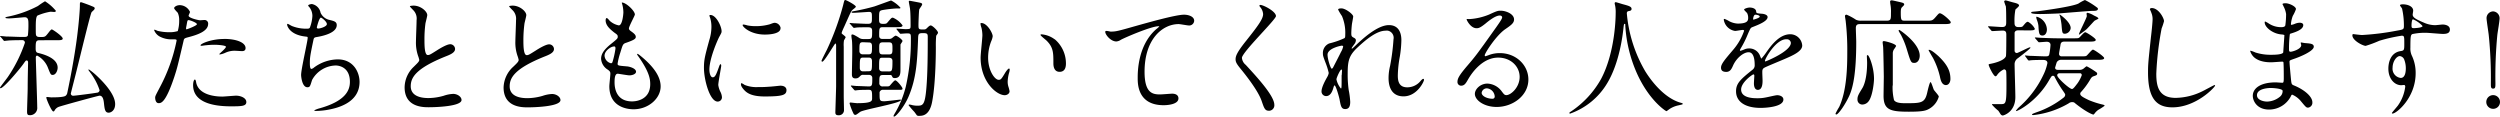 <svg xmlns="http://www.w3.org/2000/svg" width="689.11" height="32.13" viewBox="0 0 689.11 32.13"><title>recruit_lead</title><g id="レイヤー_2" data-name="レイヤー 2"><g id="レイヤー_1-2" data-name="レイヤー 1"><g id="レイヤー_2-2" data-name="レイヤー 2"><g id="文字"><path d="M11.06,11.09c-1.16,0-1.23.28-1.23,2.34,0,.91.32,1.09.67,1.16,1.26.31,5.39,1.33,5.39,4.06,0,.8-.49,2-1.37,2-.52,0-.59-.17-1.26-1.85a6.43,6.43,0,0,0-3-3.47c-.28,0-.39.25-.39.49,0,1,.39,12.15.39,13.69a2,2,0,0,1-1.74,2.23,2.06,2.06,0,0,1-.43,0c-.56,0-.63-.42-.63-1,0-.91.17-5.43.17-6.44,0-2.52.11-6.83.11-7s0-.63-.39-.63c-.24,0-.31.1-.94,1-1,1.4-5.39,6.65-6.27,6.65-.11,0-.14-.07-.14-.17s2-2.66,2.21-3a38.52,38.52,0,0,0,4.65-9.35.68.68,0,0,0-.62-.73H6.09c-.84,0-2,0-3.43.07-.18,0-1.37.14-1.47.14S1,11.18.88,11l-.67-.8C.07,10.06,0,10.06,0,10s.11-.07.14-.07c.21,0,1.33.11,1.58.14,1.29,0,2.91.11,4.2.11h.77c.67,0,.84-.11,1-.42a25.18,25.18,0,0,0,.14-3.36c0-1.09-.17-1.65-1.08-1.65-.18,0-3.47.32-4.14.32-.24,0-1.12,0-1.12-.18s.35-.21.39-.24a30.83,30.83,0,0,0,8.58-3A20.12,20.12,0,0,1,12.41.35a12.48,12.48,0,0,1,3,2.64c0,.21-.24.31-.49.31-.07,0-.8-.07-1-.07a15.91,15.91,0,0,0-3.57,1.05c-.49.35-.49,1.89-.49,3.54,0,1.82,0,2,.39,2.24.21.14.52.14,1.22.14,1,0,1.09-.18,1.82-1.09.49-.63.77-1,1-1s3,1.89,3,2.52c0,.46-.7.46-1.86.46Zm1.71,15.82c0-.14.11-.18.21-.18s1,.11,1.16.11c2.8,0,3.71-.21,4-.49a1.33,1.33,0,0,0,.42-.81C19.71,20.12,20.94,13.29,21.5,8c.14-1.12.52-5,.52-6.47,0-.7,0-.92.32-.92.14,0,2.45.84,2.76,1,.88.35,1,.39,1,.73s-.8.88-.87,1.06c-.39.66-3.4,13.26-4,15.57-.14.67-1.71,6.69-1.71,6.83a.62.62,0,0,0,.65.59h0c.49,0,5.64-.66,6.55-.84a.74.74,0,0,0,.73-.7A16.89,16.89,0,0,0,24.88,20c-.42-.56-.49-.63-.49-.73a.12.12,0,0,1,.11-.14,17.64,17.64,0,0,1,2.24,1.82c2.24,2.1,5,5.25,5,7.73,0,1.89-1.26,2.38-1.78,2.38-1,0-1.12-.91-1.3-2.55-.1-1-.31-2.14-1.22-2.14-.32,0-10.68,2.84-11.24,3.08a2.21,2.21,0,0,0-1.15,1,.43.43,0,0,1-.35.28C14.21,30.69,12.77,27.33,12.77,26.91Z"/><path d="M44.06,24.07a46.78,46.78,0,0,0,4.62-12.88c0-.35-.14-.35-1.26-.35a6.68,6.68,0,0,1-3.11-.63,3.38,3.38,0,0,1-1.82-1.89.14.14,0,0,1,.14-.14,7.85,7.85,0,0,1,.8.32,13.13,13.13,0,0,0,3.12.38A7.68,7.68,0,0,0,49,8.57a9.94,9.94,0,0,0,.39-2.87A4.79,4.79,0,0,0,49,3.53c-.14-.18-1-1-1-1.3s.66-.81,1.57-.81a3.16,3.16,0,0,1,2.8,1.86c0,.17-.38.87-.38,1.05,0,.66,2.8,1.26,3.15,1.26.14,0,.91-.07,1.08-.07a1,1,0,0,1,1.15.82.82.82,0,0,1,0,.27c0,2-3,3-5.29,3.6-1.19.32-1.33.35-1.47,1-1.78,7.63-1.82,7.67-2.55,9.94-2.42,7.28-3.68,7.28-4.34,7.28-.84,0-.95-1.15-.95-1.54S43,26.1,44.06,24.07Zm7.39-16c.17,0,2.83-1,2.83-1.4S52.39,5.55,52,5.55c-.21,0-.32.07-.39.42-.14.7-.14.8-.31,1.64,0,.26-.07.47.14.47Zm2.66,14.84c.73,3,4.51,3.71,7.17,3.71.6,0,3.26-.25,3.82-.25,1.19,0,2.8.6,2.8,1.75s-1.3,1.19-4.27,1.19c-5.67,0-10.4-1.43-10.4-5.84,0-.81.21-1.54.49-1.54s.35.88.39,1Zm7.73-12.18c3.33,0,5.85,1,5.85,2.52,0,.84-.74.84-1,.84s-1.73-.1-2-.1a6,6,0,0,0-2.59.56,5.84,5.84,0,0,1-1.47.46c-.07,0-.17,0-.17-.11s1.82-1.57,1.82-2-2.49-.56-3-.56a21.28,21.28,0,0,0-2.52.14c-.21,0-1,.14-1.16.14s-.28,0-.31-.07c-.26-.41,2.79-1.81,6.53-1.81Z"/><path d="M88.37,3.53a3.5,3.5,0,0,0,2.28,1.92c1.47.35,2.17.53,2.17,1.47,0,2-3.22,2.91-5.53,3.29-.7.11-.77.28-.88.74-.91,4.34-1,4.93-1,6.44,0,.45,0,1.61.42,1.61a1.57,1.57,0,0,0,.73-.39,11.21,11.21,0,0,1,6.55-2.24c4.41,0,6,3.68,6,6.2,0,5.91-6.37,7.31-9.17,7.77a21.88,21.88,0,0,1-2.8.24c-.1,0-.52,0-.52-.17a7.85,7.85,0,0,1,1.64-.6c7-2,8.19-4.93,8.19-7.24,0-4.27-3.29-4.52-3.92-4.52a7.62,7.62,0,0,0-6.51,4c-.56,1.79-.59,2-1.33,2C83.23,24,83,21,83,20.68c0-1.69,1.81-9.28,1.81-10.26,0-.28-.07-.28-.67-.35-4.44-.52-5-3.08-5-3.25s.07-.25.18-.25,1,.56,1.22.63a10.44,10.44,0,0,0,4.17.7c.42,0,.56-.07.7-.28a10.49,10.49,0,0,0,.7-3.22,4,4,0,0,0-.77-2.34c-.28-.32-.39-.43-.39-.53,0-.28.88-.42,1-.42A3,3,0,0,1,88.37,3.53Zm-1,4.09c0,.21.21.25.35.25.53,0,2.38-.53,2.38-1.23s-1.43-1.78-1.64-1.78c-.5,0-1.14,2.69-1.14,2.76Z"/><path d="M114.06,18.4c1-1,1.51-1.43,1.51-1.89a7.9,7.9,0,0,0-.32-1.08,11.21,11.21,0,0,1-.59-4.1c0-.8.17-4.86.17-5.77a3.28,3.28,0,0,0-1-2.84c-.73-.77-.84-.88-.84-1s.84-.17,1-.17c2,0,3.78,1.61,3.78,2.62,0,.32-.42,1.89-.49,2.24A32.41,32.41,0,0,0,117,11c0,1.33,0,4.17.91,4.17.49,0,.7-.14,2.59-1.33.39-.25,2.59-1.65,3.61-1.65a1.35,1.35,0,0,1,1.33,1.3c0,1.05-1.44,1.61-2.7,2.1-8.33,3.36-9.52,5.91-9.52,8.19s2,3.25,4.87,3.25a15.7,15.7,0,0,0,4.2-.63,9.38,9.38,0,0,1,2.62-.52c1.19,0,2.31.8,2.31,1.68,0,1.78-7.14,2-9,2-1.61,0-6.69,0-6.69-5.5A7.92,7.92,0,0,1,114.06,18.4Z"/><path d="M141.47,18.4c1.05-1,1.5-1.43,1.5-1.89a7.86,7.86,0,0,0-.31-1.08,11.21,11.21,0,0,1-.6-4.1c0-.8.18-4.86.18-5.77a3.3,3.3,0,0,0-1.05-2.84c-.74-.77-.84-.88-.84-1s.84-.17.94-.17c2,0,3.78,1.61,3.78,2.62,0,.32-.42,1.89-.49,2.24a33.93,33.93,0,0,0-.31,4.62c0,1.33,0,4.17.91,4.17.49,0,.7-.14,2.59-1.33.38-.25,2.59-1.65,3.6-1.65a1.34,1.34,0,0,1,1.33,1.3c0,1.05-1.43,1.61-2.69,2.1-8.33,3.36-9.52,5.91-9.52,8.19s2,3.25,4.86,3.25a15.7,15.7,0,0,0,4.2-.63,9.44,9.44,0,0,1,2.63-.52c1.19,0,2.31.8,2.31,1.68,0,1.78-7.14,2-9,2-1.61,0-6.68,0-6.68-5.5A8,8,0,0,1,141.47,18.4Z"/><path d="M175,4c0,.31-1.64,3.25-1.64,3.85,0,.24.17.49.63.8.84.6,1.26,1,1.26,1.51s-.39.84-2.59,1.61c-1,.31-1,.56-1.68,2.76a18.26,18.26,0,0,0-.74,3c0,.56.14.56,2.59.77.84.07,2.49.59,2.49,1.47,0,.63-1,1-1.82,1-.53,0-3-.45-3.22-.45-.88,0-.88,1.64-.88,2.41,0,1.58.46,5.22,4.83,5.22,1.47,0,5-.63,5-4.76,0-1.51-.31-3.5-3.46-7.91a.52.52,0,0,1-.14-.35c0-.32.77.35.87.42,4,3.25,5.6,6,5.6,8.47,0,3.32-3.36,6.3-7.45,6.3-.67,0-6.69,0-6.69-6.34,0-.56.28-2.94.28-3.43s-.07-.66-.66-1.12a3.81,3.81,0,0,1-1.89-3c0-1,.38-2.21,2.59-4,1.82-1.47,2-1.61,2-2.1s-.18-.6-1-1.19c-1-.81-2.34-1.86-2.34-3.33,0-.24.07-.63.31-.63s.77.74.91.84A5.23,5.23,0,0,0,170.57,7c1,0,1.26-3.12,1.26-3.61a8.84,8.84,0,0,0-.35-2.34.75.75,0,0,1-.07-.36C172.58.69,175,3,175,4Zm-5.81,8.82c-.8,0-2.55,1.19-2.55,2.52a2.3,2.3,0,0,0,1.78,2.1.46.46,0,0,0,.39-.28,23.92,23.92,0,0,0,.84-3.75c0-.32,0-.63-.46-.63Z"/><path d="M196.45,21.31c.6,0,.91-.56,1.68-2.73.21-.6.32-.88.49-.88s.18.35.18.42c0,.39-.81,4.48-.81,5.32a6.1,6.1,0,0,0,.56,1.82A3.77,3.77,0,0,1,199,26.8,1.17,1.17,0,0,1,197.82,28h0c-2.17,0-3.78-6-3.78-9.31,0-2.24.28-3.25,1.47-7.63a12.16,12.16,0,0,0,.59-3.64,8.31,8.31,0,0,0-.35-2.48q-.12-.31-.21-.63c0-.11.14-.18.28-.18,1.61,0,3.08,3.19,3.08,4.45,0,.38,0,.42-.66,1.61-.39.73-2.7,5.88-2.7,9C195.54,20.26,195.89,21.31,196.45,21.31Zm20.34,3.5c0,1.36-1,1.78-6,1.78-3.43,0-4.73-.87-5.46-1.57-.18-.18-1.09-1.09-1.09-1.75,0-.07,0-.35.18-.35a5.42,5.42,0,0,1,.84.49A8.7,8.7,0,0,0,209,24a29.28,29.28,0,0,0,3-.1c.49,0,2.94-.28,3.08-.28C216.51,23.62,216.79,24.39,216.79,24.81Zm-1.65-17c0,1.72-3.88,1.72-4.3,1.72-4,0-6.13-2.14-6.13-2.59,0-.07,0-.18.25-.18A6.73,6.73,0,0,1,206,7a11.84,11.84,0,0,0,2.38.21,13.92,13.92,0,0,0,3.85-.53c1-.38,1.15-.42,1.5-.38a1.74,1.74,0,0,1,1.45,1.45Z"/><path d="M233.1,10.28a8.52,8.52,0,0,1-.46.84,7.9,7.9,0,0,0-.07,1.75V26.59c0,.53.07,3.08.07,3.68a1.4,1.4,0,0,1-1.31,1.5.89.89,0,0,1-.23,0c-.8,0-.84-.45-.84-.84,0-.21.21-6.51.21-7.14V12.59c0-.17,0-.59-.21-.59s-3,5-3.6,5c-.11,0-.21-.07-.21-.25s1.29-2.66,1.5-3.08A71.72,71.72,0,0,0,232.4,1.45C232.71.16,232.75,0,233,0s2.91,1.4,2.91,1.85c0,.22-.91.81-1.05,1-.32.38-.49.77-2.1,4.37C232,8.85,232,9,232,9.17S233.1,10,233.1,10.28Zm1.26-3.64c-.07-.07-.18-.17-.18-.21s.07-.1.14-.1,1,.1,1.26.1,2.73.14,3.57.14c1.19,0,1.19-.38,1.19-1.68s0-1.61-.84-1.61c-.24,0-3.6.25-4.27.25-.21,0-.49,0-.49-.18s.18-.17.42-.24A58.69,58.69,0,0,0,241,1.78c.77-.25,4.55-1.65,4.62-1.65a8.87,8.87,0,0,1,2.59,2,.23.23,0,0,1-.24.21h-1a33.15,33.15,0,0,0-3.85.46c-.81.21-.81.45-.81,2.56,0,.87.14,1.22,1.09,1.22s1-.1,1.4-.59c.87-1,.94-1.12,1.33-1.12A6.35,6.35,0,0,1,248.78,7c0,.49-.7.49-1.86.49h-3.5c-1.08,0-1.08.28-1.08,2.38,0,.87.7.87,1,.87H245a1.45,1.45,0,0,0,.88-.24c.14-.11.8-.67,1-.67.42,0,1.89,1.12,1.89,1.47,0,.18-.53.84-.56,1V19c0,1.19,0,2.52-1.58,2.52-.52,0-.59-.17-.77-.56s-.52-.28-.7-.28h-1.78c-1,0-1,.42-1,2.14a.89.89,0,0,0,.7,1,1,1,0,0,0,.3,0h.94c.49,0,.74,0,.95-.21s1.19-1.47,1.5-1.47c.46,0,2,1.89,2,2.27s-.14.35-1.61.35h-3.71a.89.89,0,0,0-1,.71,1,1,0,0,0,0,.24c0,2,0,2.2,1.33,2.2.49,0,4.2-.45,4.34-.45s.21,0,.21.14c0,.8-9.69,2.48-11.13,3.18-.21.11-1.12.88-1.36.88a.53.53,0,0,1-.56-.32,16.74,16.74,0,0,1-1.09-2.8c0-.21.07-.28.25-.28s1.5.18,1.82.18c4.09,0,4.13-.6,4.13-1.37,0-1.85,0-2.31-.88-2.31s-2,0-2.83.07c-.14,0-1,.11-1,.11a1,1,0,0,1-.31-.25l-.7-.8c-.07-.11-.14-.18-.14-.21a.12.12,0,0,1,.14-.11l1.43.14c.77,0,2.77.11,3.43.11.91,0,.91-.49.91-2.31,0-.14,0-.88-1-.88H238a1,1,0,0,0-.84.28c-.52.53-.7.7-1.4.7s-.94-.42-.94-1.08c0-.88.1-5.18.1-6.16,0-.77,0-2.66-.1-3.36a10.38,10.38,0,0,1-.14-1.12c0-.14,0-.39.24-.39s.46.07,1.75.84a2,2,0,0,0,1.3.42h1.43c1,0,1-.38,1-2.24,0-1-.59-1-1.33-1-1,0-2.41,0-2.94.07-.1,0-.63.1-.73.1s-.21-.1-.32-.24Zm3.53,5c-1,0-1,.35-1,2.45a.86.86,0,0,0,.83.89h1.64c1,0,1-.39,1-2.28,0-1-.56-1-1-1Zm1.47,8c1,0,1-.28,1-2.77,0-1-.66-1-1-1H238c-1,0-1,.28-1,2.8,0,1,.66,1,1,1ZM245,15c1,0,1-.46,1-1.65s0-1.68-1-1.68h-1.65c-1,0-1,.46-1,1.65s0,1.68,1,1.68Zm-1.68.91c-1,0-1,.17-1,2.87,0,.35.1.91,1,.91H245c.88,0,1-.21,1-2.77,0-.35,0-1-1-1Zm3.92-7.7c-.11-.14-.14-.18-.14-.21a.12.12,0,0,1,.14-.11c.35,0,2,.14,2.38.14C251,8,251,8,251,6.9c0-.24,0-3.15-.14-4.27,0-.35-.35-1.89-.35-2.24,0-.17.18-.17.28-.17s2.24.41,2.63.49.77.17.77.48-.74,1.19-.81,1.44c-.1.53-.21,3.64-.21,4.17,0,1.12,0,1.33,1.12,1.33.74,0,.84,0,1.26-.42s.74-.7,1-.7c.45,0,2,1.47,2,2,0,.17-.07.24-.49.84a28.73,28.73,0,0,0-.1,3.08c0,1.12,0,9.69-1,15-.7,4-2.76,4-3.57,4a.9.9,0,0,1-.66-.14c-.11-.14-.6-.84-.74-1a20.31,20.31,0,0,1-1.54-1.8c0-.14.17-.17.24-.17a3.34,3.34,0,0,1,.7.14,5.88,5.88,0,0,0,1.51.17c1.47,0,2.06-.17,2.45-4.86.35-4,.38-9.84.38-14.14,0-.91-.28-1-1.4-1s-1.22.25-1.26,1.44c-.24,6.19-.45,11-2.66,16.13-1.19,2.77-3.43,5.43-3.92,5.43-.07,0-.21,0-.21-.18a9.93,9.93,0,0,1,.49-.91,26.94,26.94,0,0,0,2.91-7.17,57.4,57.4,0,0,0,1.4-13.13c0-1.4,0-1.54-1.12-1.54-.25,0-1.58.11-1.72.11s-.24-.14-.31-.25Z"/><path d="M273.63,10a4.82,4.82,0,0,1-.42,1.4,12.44,12.44,0,0,0-.84,4.51c0,3.54,1.82,6.09,2.9,6.09.6,0,.74-.17,1.79-1.92.21-.35.8-1.19,1.08-1.19.11,0,.18.14.18.28a3.29,3.29,0,0,1-.11.7,10,10,0,0,0-.45,2.66A4.56,4.56,0,0,0,278,24a9.18,9.18,0,0,1,.28,1.15c0,.7-.74,1.09-1.33,1.09-2.24,0-6.65-3.68-6.65-10.36,0-1,.49-5.29.49-6.2a9.69,9.69,0,0,0-.25-2,4.8,4.8,0,0,1-.28-1.19c0-.1.14-.14.21-.14C272.05,6.29,273.63,9.09,273.63,10Zm17.08.8a8.75,8.75,0,0,1,3.11,6.69c0,.66-.07,2.31-1.75,2.31s-1.71-1.85-1.71-2.35c0-2.9,0-4.37-1.86-6.23-.28-.28-1.68-1.36-1.68-1.57s.14-.18.32-.18A6.9,6.9,0,0,1,290.71,10.84Z"/><path d="M306.11,8.71c1.5,0,2-.14,6.82-1.51,3.12-.87,11.1-3.15,13.44-3.15,1.23,0,2.8.49,2.8,1.68a1.38,1.38,0,0,1-1.4,1.3c-.45,0-2.45-.39-2.87-.39-4.44,0-9.41,4.1-9.41,13.13,0,5.88,2.2,6.26,4.27,6.26.52,0,3-.21,3.32-.21,1.09,0,1.75.46,1.75,1.3C324.83,29,321,29,320.77,29c-7.17,0-7.17-5.84-7.17-7.49s0-9,5.11-13.47a6.54,6.54,0,0,0,.84-.74c0-.07-.14-.07-.21-.07-2,0-9.28,3.12-10.4,3.75a2.55,2.55,0,0,1-1.22.45c-1.75,0-3.4-2.34-3-2.83C304.88,8.39,306,8.71,306.11,8.71Z"/><path d="M347.41,1.36c.84,0,4.3,1.78,4.3,3.08,0,.94-9.38,10-9.38,11.51a2.78,2.78,0,0,0,1.05,1.93c3.12,3.39,7.88,8.54,7.88,11a1.49,1.49,0,0,1-1.32,1.64h-.19c-1.08,0-1.29-.67-2-2.73-1.08-3.08-4.9-7.74-5.81-8.86-1.08-1.33-1.36-1.85-1.36-2.59,0-.94.45-2,2.83-5,3.47-4.34,4.76-6.16,4.76-7.46a3.31,3.31,0,0,0-.87-2c-.11-.17-.18-.31-.11-.42S347.3,1.36,347.41,1.36Z"/><path d="M373,4.54c0,.28-.31,1.82-.35,2.14s-.17,1.61-.17,2.52c0,.73.1.91.73,1.22.32.18.53.35.53.7a1.75,1.75,0,0,1-.32.91c-.73,1-.84,1.16-.84,1.26a.1.1,0,0,0,.09.11h0c.07,0,.17-.07.87-.74,1.82-1.75,6.06-5.74,9.31-5.74,2.38,0,3.43,1.68,3.43,4.17a30.59,30.59,0,0,1-.42,4.48,30.88,30.88,0,0,0-.56,5.25c0,1.36.21,3.25,2.59,3.25a4.7,4.7,0,0,0,3.68-1.75c.24-.28.56-.59.74-.59s.21.17.21.28c0,.49-1.93,4.55-5.64,4.55-4.13,0-4.13-4.17-4.13-5.11a14.06,14.06,0,0,1,.42-3.29,58.14,58.14,0,0,0,.94-7.32,2,2,0,0,0-1.53-2.38,2.29,2.29,0,0,0-.64,0c-2.48,0-5.46,2.48-7.77,4.65s-2.69,3.64-2.69,7.18a30.86,30.86,0,0,0,.28,4.51,22.19,22.19,0,0,1,.42,3.26c0,1.15-.28,2-1.37,2s-1.22-.81-1.57-2.66c-.07-.46-1-3.85-1.37-3.85-.14,0-.17.1-.42.94-.31,1-.87,2-1.92,2a1.28,1.28,0,0,1-1.26-1.29c0-1.23,1.19-3.29,1.54-3.92a3.5,3.5,0,0,0,.45-1.16,18.42,18.42,0,0,0-.8-2.62c-.77-2-.81-2.21-.81-2.8a2.82,2.82,0,0,1,1.75-2.73,22.12,22.12,0,0,0,4.17-1.44c.21-.14.24-.38.24-1a11.77,11.77,0,0,0-.91-5.11,13.62,13.62,0,0,1-1.05-1.76c0-.31.56-.34.81-.34C370.75,2.2,373,3.91,373,4.54Zm-3.15,8.05c-.28,0-3.92.74-3.92,2.49,0,1.22.84,3.85,1.16,3.85.14,0,.31-.21.38-.35s2-3.85,2.14-4.2a5,5,0,0,0,.63-1.58.39.39,0,0,0-.43-.21Zm0,8.12c0-.17.07-1.15.07-1.22s0-.32-.17-.32c-.35,0-1.37,2.31-1.37,2.7a5.83,5.83,0,0,0,1.23,2.52c.2,0,.2-.25.2-3.68Z"/><path d="M418.88,21.2c0-2.87-2.42-5.32-5.92-5.32-4.62,0-7.59,4.8-8.22,5.88s-1,1.86-2,1.86a1,1,0,0,1-1-1c0-.88.28-1.65,2.76-4.55,2.28-2.66,2.63-3.12,7.91-10.54,1.16-1.65,1.65-2.38,1.65-2.77,0-.24-.25-.48-.67-.48-1.29,0-3.36,1.75-3.95,2.24C408,7.67,407.55,7.78,407,7.78c-1.64,0-2.73-2.24-2.73-2.42s.11-.1.84-.1A16.88,16.88,0,0,0,410.48,4c2.17-1,2.41-1.05,3.18-1.05,1.4,0,3.68.87,3.68,2.41,0,1-.81,1.58-2.49,2.73-2.52,1.79-5.6,6.58-5.6,7.18a.28.28,0,0,0,.21.24l.88-.31a8.32,8.32,0,0,1,3.08-.56c4.48,0,7.87,3.32,7.87,7.28,0,4.44-4.3,7.56-8.75,7.56-3.46,0-6-1.86-6-3.61,0-1.26,1.47-2.83,3.47-2.83a5.16,5.16,0,0,1,4,2.24c.49.63.7.94,1.19.94C416.43,26.24,418.88,24.11,418.88,21.2Zm-9,3.15a1.43,1.43,0,0,0-1.47,1.23c0,.91,1.51,1.64,3,1.64a.58.58,0,0,0,.6-.56v-.07A2.38,2.38,0,0,0,409.88,24.35Z"/><path d="M448.42,3.63a38.1,38.1,0,0,0,5.07,16c.6.95,4.55,7.35,10,8.75.1,0,.35.11.35.25s-.11.17-1.23.42a7,7,0,0,0-2.41,1c-.67.49-.77.59-.88.59s-4.59-2.76-8-10.18A37.84,37.84,0,0,1,448,7c0-.38,0-.42-.18-.42s-.21.14-.35,1.4-1,9.28-4.48,15a19.36,19.36,0,0,1-10.18,8.33c-.11,0-.21,0-.21-.17s.17-.25.45-.42a26,26,0,0,0,8.3-9c4-7.59,4-17.61,4-18a9.5,9.5,0,0,0-.14-2.13,5.42,5.42,0,0,1-.14-.7.3.3,0,0,1,.28-.29c.21,0,1.71.5,2,.57,1.68.45,2.38.66,2.38,1.29,0,.39-.28.49-.6.56s-.45.07-.56.21A.67.67,0,0,0,448.42,3.63Z"/><path d="M474.39,18.65c0-1,1-2.17,3.36-4.94a16.14,16.14,0,0,0,3-5.21c0-.21-.24-.25-.38-.25-.35,0-1.79.28-2.1.28a3.71,3.71,0,0,1-3.12-3.08c0-.1,0-.24.21-.24a8.23,8.23,0,0,1,1.33.66A5.65,5.65,0,0,0,479,6.5c2.87,0,2.87-.94,2.87-1.64a2.74,2.74,0,0,0-.28-1.23c-.1-.18-.84-.8-.84-1s.91-.55,1.54-.55c.84,0,1.72.31,1.79,1.08,0,.46.17.52,1.57.63.25,0,1.58.18,1.58.91,0,1.16-2.56,2.14-4.17,2.77-.52.21-.56.28-1.33,2.06a26.67,26.67,0,0,1-1.89,3.78c-.17.32-.24.42-.24.56a.13.13,0,0,0,.12.14h0a6.92,6.92,0,0,0,1.08-.38,3.23,3.23,0,0,1,1.37-.28,3.15,3.15,0,0,1,3,2.13c.25.6.28.67.35.67A16.59,16.59,0,0,0,487,14.24c1.15-1.61,3.43-4.8,6.47-4.8a3.31,3.31,0,0,1,3.3,3.12c0,1.64-2.77,2.8-4.94,3.74-.88.39-4.83,2-5.46,2.35s-.6.73-.6,1.47c0,.31.07,1.78.07,2.1,0,.56,0,2.55-1.29,2.55-.95,0-1.09-1.15-1.09-1.78,0-.35.11-2,.11-2.07s0-.42-.25-.42-3.39,2.17-3.39,4.17c0,2.41,3.5,2.41,4.51,2.41a10.56,10.56,0,0,0,2.24-.21c.49-.07,2.73-.63,3.19-.63.73,0,1.71.35,1.71,1.19,0,2.17-5.42,2.31-6.26,2.31-4.45,0-6.79-1.82-6.79-4.58,0-2.24,1.33-3.36,4.62-6a1.49,1.49,0,0,0,.52-1.23c0-1.57-.28-3.53-1.68-3.53s-3.39,1.61-4.3,3.71c-.39.87-.77,1.71-1.89,1.71C475.05,19.8,474.39,19.59,474.39,18.65Zm8.92-13.23c.07,0,1.75-.46,1.75-.84s-.87-.53-1.19-.53c-.49,0-.63,1-.63,1.12S483.24,5.42,483.31,5.42Zm3.19,11.34c0,.07,0,.17.14.17s7-2.8,7-5.11a1.08,1.08,0,0,0-1.15-1h-.08C489.51,10.77,486.5,16.2,486.5,16.76Z"/><path d="M531,5.7c1.47,0,1.64,0,2.38-.81.94-1.08,1.05-1.23,1.33-1.23.7,0,3,2.07,3,2.45s-.22.53-1.86.53h-23c-.63,0-1.3,0-1.3,1.09,0,.59.11,3.25.11,3.81,0,8.3-.81,12.43-1.93,14.88s-3,5.14-3.57,5.14a.23.23,0,0,1-.21-.24,16.87,16.87,0,0,1,1-1.82c2.17-4.59,2.24-11.45,2.24-15.12a69.3,69.3,0,0,0-.42-8.4c0-.21-.21-1.3-.21-1.51,0-.39.28-.42.45-.42a15.06,15.06,0,0,1,2.59,1.4,3.25,3.25,0,0,0,1.51.25h6.93c1.19,0,1.19-.39,1.19-2.1a10.61,10.61,0,0,0-.14-2.32A5.93,5.93,0,0,1,521,.45c0-.29.21-.36.45-.36s1.82.39,2,.42c.94.22,1.43.32,1.43.7,0,.18-.07.25-.56.74-.21.21-.38.38-.38,1.5,0,2.21.14,2.25,1.26,2.25Zm-15.79,22a2.21,2.21,0,0,1-1.92,1.12A1.34,1.34,0,0,1,512,27.5a1,1,0,0,1,0-.17c0-.81.28-1.3,1.37-3.08.28-.46,1.29-2.42,1.29-7,0-.28-.07-1.54-.07-1.82a.23.23,0,0,1,.22-.24h0c.38,0,1.75,3.32,1.75,6.54,0,.91-.34,4.34-1.32,5.95Zm6.48-4.13a15,15,0,0,0,.38,4c.35.6,1.26.88,3,.88,4.48,0,5.5,0,6.16-2.94.21-.91.67-2.87.91-2.87s.74,1.78.91,2.1,1.37,1.57,1.37,1.89a5.64,5.64,0,0,1-2.7,3.39c-.84.46-1.64.77-5.53.77-5.07,0-7-.45-7-4.37,0-.46.07-5.11.07-5.29s-.11-7-.18-8.08c0-.21-.14-1.16-.14-1.33s0-.39.35-.39,3.36.74,3.36,1.37a7.71,7.71,0,0,1-.49.77,2,2,0,0,0-.42,1.29c0,1.4,0,7.53,0,8.79Zm6-6.23c-.94,0-1-.18-2.13-3.89a22.53,22.53,0,0,0-1.54-3.78c-.6-1-.67-1.12-.67-1.22a.2.2,0,0,1,.18-.21c.11,0,5.63,3.67,5.63,7.1,0,1.07-.56,2-1.47,2Zm8.76,6.12c-1.23,0-1.54-1.43-1.72-2.34a21.42,21.42,0,0,0-1.93-5.18c-.1-.14-1.19-2-1.19-2.1a.1.1,0,0,1,.09-.11h0c.66,0,1.92,1.12,2.63,1.75,2.48,2.38,3.29,4.13,3.29,6.3,0,.89-.49,1.66-1.19,1.66Z"/><path d="M556.5,8.36c-.46,0-1,0-1.19.63v5a.63.63,0,0,0,.63.63h0c.28,0,3.25-1.58,3.6-1.58,0,0,.14,0,.14.11s-.49.63-3.43,2.87a2,2,0,0,0-.94,1.61c0,1.29.21,7.66.21,9.1,0,4.23-3.29,5.11-3.47,5.11a.8.8,0,0,1-.59-.35c-.11-.14-.56-.91-.67-1a11.6,11.6,0,0,1-1.71-1.65c0-.21.24-.14.52-.14h1.82c1.47,0,1.65,0,1.65-5.32,0-.53,0-3.15-.07-3.61a.63.63,0,0,0-.6-.66h0a4.69,4.69,0,0,0-1.86,1.5c-.07.14-.28.42-.49.42-.56,0-1.89-2.83-1.89-3.18,0-.18.25-.21.46-.25.59-.1,3.81-.77,4.3-2.1.11-.28.11-4.9.11-5.7s0-1.37-1-1.37c-.42,0-2.56.14-2.87.14-.14,0-.21-.07-.32-.21l-.7-.8c-.14-.18-.14-.18-.14-.25s.07-.07.14-.07c.53,0,3.15.21,3.75.21C553,7.45,553,6.79,553,6c0-.95,0-3.44-.1-4.24a13.08,13.08,0,0,1-.46-1.33c0-.25.28-.32.42-.32s1.75.49,2.07.56c1,.25,1.61.43,1.61.88,0,.21-.84.91-1,1.08a16.17,16.17,0,0,0-.25,3.61c0,.49,0,1.23,1.12,1.23s1.05-.11,1.47-.6S558.6,6,559,6a4.78,4.78,0,0,1,1.89,1.92c0,.46-.7.46-1.86.46Zm1.82,7.24a.6.6,0,0,1-.14-.21c0-.07,0-.1.1-.1s1.09.1,1.26.1c.46,0,3.33.14,4.1.14s1.05,0,1.22-.49a18.45,18.45,0,0,0,.35-2.66c0-.21-.07-.87-1.05-.87-.31,0-1.85.14-2.13.14-.11,0-.18-.11-.28-.21l-.7-.81c-.11-.14-.14-.17-.14-.24s0-.07.14-.07,1.29.1,1.54.1c1.71.07,3.15.14,4.79.14h3.92c1.47,0,1.62,0,1.89-.24s1.27-1.44,1.58-1.44,2.91,1.65,2.91,2.1-.7.49-1.89.49H569c-1,0-1,.67-1.08,1.16s-.35,1.92-.35,2.17a.66.66,0,0,0,.6.73h5.17c1.47,0,1.61,0,1.89-.24s1.37-1.61,1.68-1.61S580,15.57,580,16s-.7.49-1.85.49H568.2a1.35,1.35,0,0,0-1.26.66c-.07.14-.46,1.47-.46,1.51,0,.38.28.59.7.59h5.92a1.76,1.76,0,0,0,1.4-.49c.21-.17.56-.49.7-.49a21.75,21.75,0,0,1,2.56,1.58c.17.14.31.21.31.45,0,.39-.21.46-1.05.74-.35.14-.56.31-.94,1a20.44,20.44,0,0,1-2.49,3.36.6.6,0,0,0-.18.49c0,.53.88,1,2.39,1.72a24.14,24.14,0,0,0,3.81,1.22c.14,0,.53.18.53.32a16,16,0,0,1-1.79,1.15,4.74,4.74,0,0,0-1,1c-.18.21-.21.28-.35.28s-1.82-.56-5-3.11a1,1,0,0,0-.8-.32,1.5,1.5,0,0,0-1,.35,24.53,24.53,0,0,1-9.69,3.22c-.11,0-.39,0-.39-.14s.11-.21,1.23-.63a25.21,25.21,0,0,0,7.49-4.06,1,1,0,0,0,.42-.77c0-.24-.28-.59-.49-.91a32.47,32.47,0,0,1-2.42-4,.44.44,0,0,0-.45-.32c-.35,0-.42.11-1.09,1.23-3.32,5.81-8.57,8.5-9.06,8.5,0,0-.07-.07-.07-.1a5.88,5.88,0,0,1,.94-1.05,27.45,27.45,0,0,0,6.62-8.82,13.38,13.38,0,0,0,1.12-3.26c0-.87-.91-.87-1.33-.87-.14,0-2.42,0-3.29.1-.07,0-.42.07-.49.07a.6.6,0,0,1-.32-.24Zm9.24-11.9c-1.23.07-4,.17-5.22.17-.17,0-2.45,0-2.45-.34s.18-.25,1.72-.42C564.13,2.79,571,1.84,572.88,1a11.07,11.07,0,0,1,1.82-1,20.8,20.8,0,0,1,3.5,2.2.43.43,0,0,1,.07.25c0,.55-.8.55-1.57.55S568.89,3.6,567.56,3.7ZM563,9.79c-.91,0-1-.56-1.12-2.69a6.48,6.48,0,0,0-.42-1.61,2.61,2.61,0,0,1-.18-.77c0-.07,0-.11.14-.11a3.79,3.79,0,0,1,2.8,3.5c0,.88-.42,1.68-1.22,1.68Zm4.76,10.4c-.42,0-.7.21-.7.59,0,.7,3.39,3.75,4.06,3.75.35,0,.73-.53,1.54-1.58a9.64,9.64,0,0,0,1.16-2.2.49.49,0,0,0-.41-.56h-5.65ZM569.24,9.3c-.81,0-.81-.24-1-2.55a19.57,19.57,0,0,0-.38-2.14c0-.14-.18-.38-.18-.46a.11.11,0,0,1,.09-.13h0c.1,0,3,2.06,3,3.71a1.72,1.72,0,0,1-1.55,1.57Zm8.86-4.55c.28.18.31.32.31.39s-1,.49-1.12.63c-.35.34-1.82,2-2.17,2.31a23.89,23.89,0,0,1-2,1.47.07.07,0,0,1-.07-.07c0-.49,2.17-4.55,2.17-5.08,0-.1-.07-.49-.07-.56a.27.27,0,0,1,.28-.31,5.52,5.52,0,0,1,1.61.66C577.19,4.3,578,4.65,578.1,4.75Z"/><path d="M596.5,5.84a17.33,17.33,0,0,1-.66,2,84.21,84.21,0,0,0-1.47,12.46c0,3.53.66,6.68,5.35,6.68a17.23,17.23,0,0,0,7.35-1.82c.53-.24,3.19-1.71,3.33-1.71a.16.16,0,0,1,.18.14v0c0,.39-5.19,6-11.77,6-4.55,0-6.72-2.62-6.72-9.66,0-2.17.07-2.87.81-9.73.14-1.15.45-4,.45-5A4.41,4.41,0,0,0,593,3.51c0-.1-.39-.91-.39-.95,0-.24.28-.34.49-.34C595,2.2,596.5,5,596.5,5.84Z"/><path d="M629.4,1.67c0-.1-.24-.46-.24-.52,0-.25.66-.25.87-.25,1,0,2.84.88,2.84,1.61A9.88,9.88,0,0,1,632,4.37a8.42,8.42,0,0,0-.52,2.27c0,.07,0,.21.14.21a3.87,3.87,0,0,0,1-.31,3.91,3.91,0,0,1,1.26-.28c.35,0,1,.1,1,.66,0,1.3-2.39,2-3.37,2.31-.28.07-.35.11-.38.63a32.13,32.13,0,0,0-.18,3.4c0,.8,0,1,.46,1s2.91-.7,2.91-1.82c0-.1-.14-.52-.14-.63s.1-.1.17-.1.91.17,1.09.17c1.43.11,2.34.18,2.34,1,0,1.22-3.89,2.83-5.5,3.36-1.08.38-1.19.42-1.19.77,0,.66.39,4.69.42,5,.14,1.15.14,1.29.88,1.57,2.73,1.12,5,3,5,4.62a1.36,1.36,0,0,1-1.19,1.47c-.49,0-.63-.17-1.89-1.68a6.4,6.4,0,0,0-2.45-1.89c-.21,0-.28.18-.46.56a6.77,6.77,0,0,1-5.95,3.54c-3.29,0-4.48-2.35-4.48-3.78,0-2.1,2.14-3.71,6.3-3.71.32,0,1.61.1,1.86.1s.38-.1.38-1.29c0-.7,0-3.05-.07-4,0-.32,0-.53-.35-.53s-2.59.18-3,.18c-.81,0-3.26,0-4.83-1.44a4,4,0,0,1-1-1.61c0-.07,0-.14.11-.14a8.82,8.82,0,0,1,1.33.49,13.52,13.52,0,0,0,4.23.63c.84,0,3.19,0,3.43-.66,0-.11.32-4.69.32-4.73s-.18-.17-.74-.21c-2.48-.17-4.69-2-4.69-3.32,0-.08,0-.25.14-.25a6.19,6.19,0,0,1,1,.56,6.2,6.2,0,0,0,3.4,1c.73,0,1.08-.18,1.15-.53a22.66,22.66,0,0,0,.21-3.08A6.59,6.59,0,0,0,629.4,1.67Zm-3.53,22.58c-.07,0-3.75,0-3.75,2,0,1.33,1.82,1.75,2.8,1.75a5.79,5.79,0,0,0,3.47-1.29,2,2,0,0,0,.8-1.72C629,24.39,626.5,24.25,625.87,24.25Z"/><path d="M651.1,9.65a70.76,70.76,0,0,0,9.52-1.19c1.82-.31,2-.35,2-1.26a21.14,21.14,0,0,0-.49-4.76c0-.17-.59-.81-.59-1s.52-.25.73-.25c1.54,0,2.91.63,2.91,1.76,0,.17-.14.9-.14,1.08,0,.81,1,1.33,3.08,2.21a7.82,7.82,0,0,0,3.08.7c.35,0,1.82-.18,2.1-.18.46,0,2,.14,2,1.37,0,.91-.67,1.22-1.89,1.22-.74,0-4-.31-4.66-.31a16.53,16.53,0,0,0-3.78.35c-.49.21-.56.7-.56,3.78a4.58,4.58,0,0,0,.45,2.27,11,11,0,0,1,1,4.73c0,6.79-5.29,11.13-6.37,11.13-.07,0-.18,0-.18-.14s1.44-1.75,1.68-2.1a11.37,11.37,0,0,0,2-5.15c0-.1,0-.49-.35-.49l-.73.07c-1.89,0-3.57-1.78-3.57-4.58,0-.46,0-4.31,3.39-4.83,1-.14,1-.35,1-2.14s0-2.1-.7-2.1a44,44,0,0,0-6.19,1.4,31.29,31.29,0,0,1-3.75,1.4c-.77,0-3.67-1.47-3.67-2.9,0-.14.07-.32.17-.35C649,9.44,650.61,9.65,651.1,9.65Zm10.4,5.81c-.88,0-2,1.44-2,3.22a2.55,2.55,0,0,0,2.25,2.8h0c1.36,0,1.4-2.1,1.4-2.66a6.62,6.62,0,0,0-.46-2.45,1.47,1.47,0,0,0-1.22-.91Zm3.22-8.36c0,.56.14.66.63.66.14,0,2.41-.07,2.41-.59a7.49,7.49,0,0,0-2.66-1.86C664.86,5.38,664.72,6.19,664.72,7.1Z"/><path d="M685.33,28.06A1.89,1.89,0,1,1,687.22,30a1.89,1.89,0,0,1-1.89-1.89ZM689,5c0,.81-.52,3.72-.63,4.66A121.26,121.26,0,0,0,687.85,23c0,.91,0,1.43-.63,1.43s-.63-.49-.63-1.36A116,116,0,0,0,686,9.62c-.07-.7-.6-4-.6-4.63a1.87,1.87,0,0,1,1.82-1.85A1.89,1.89,0,0,1,689,5Z"/></g></g></g></g></svg>